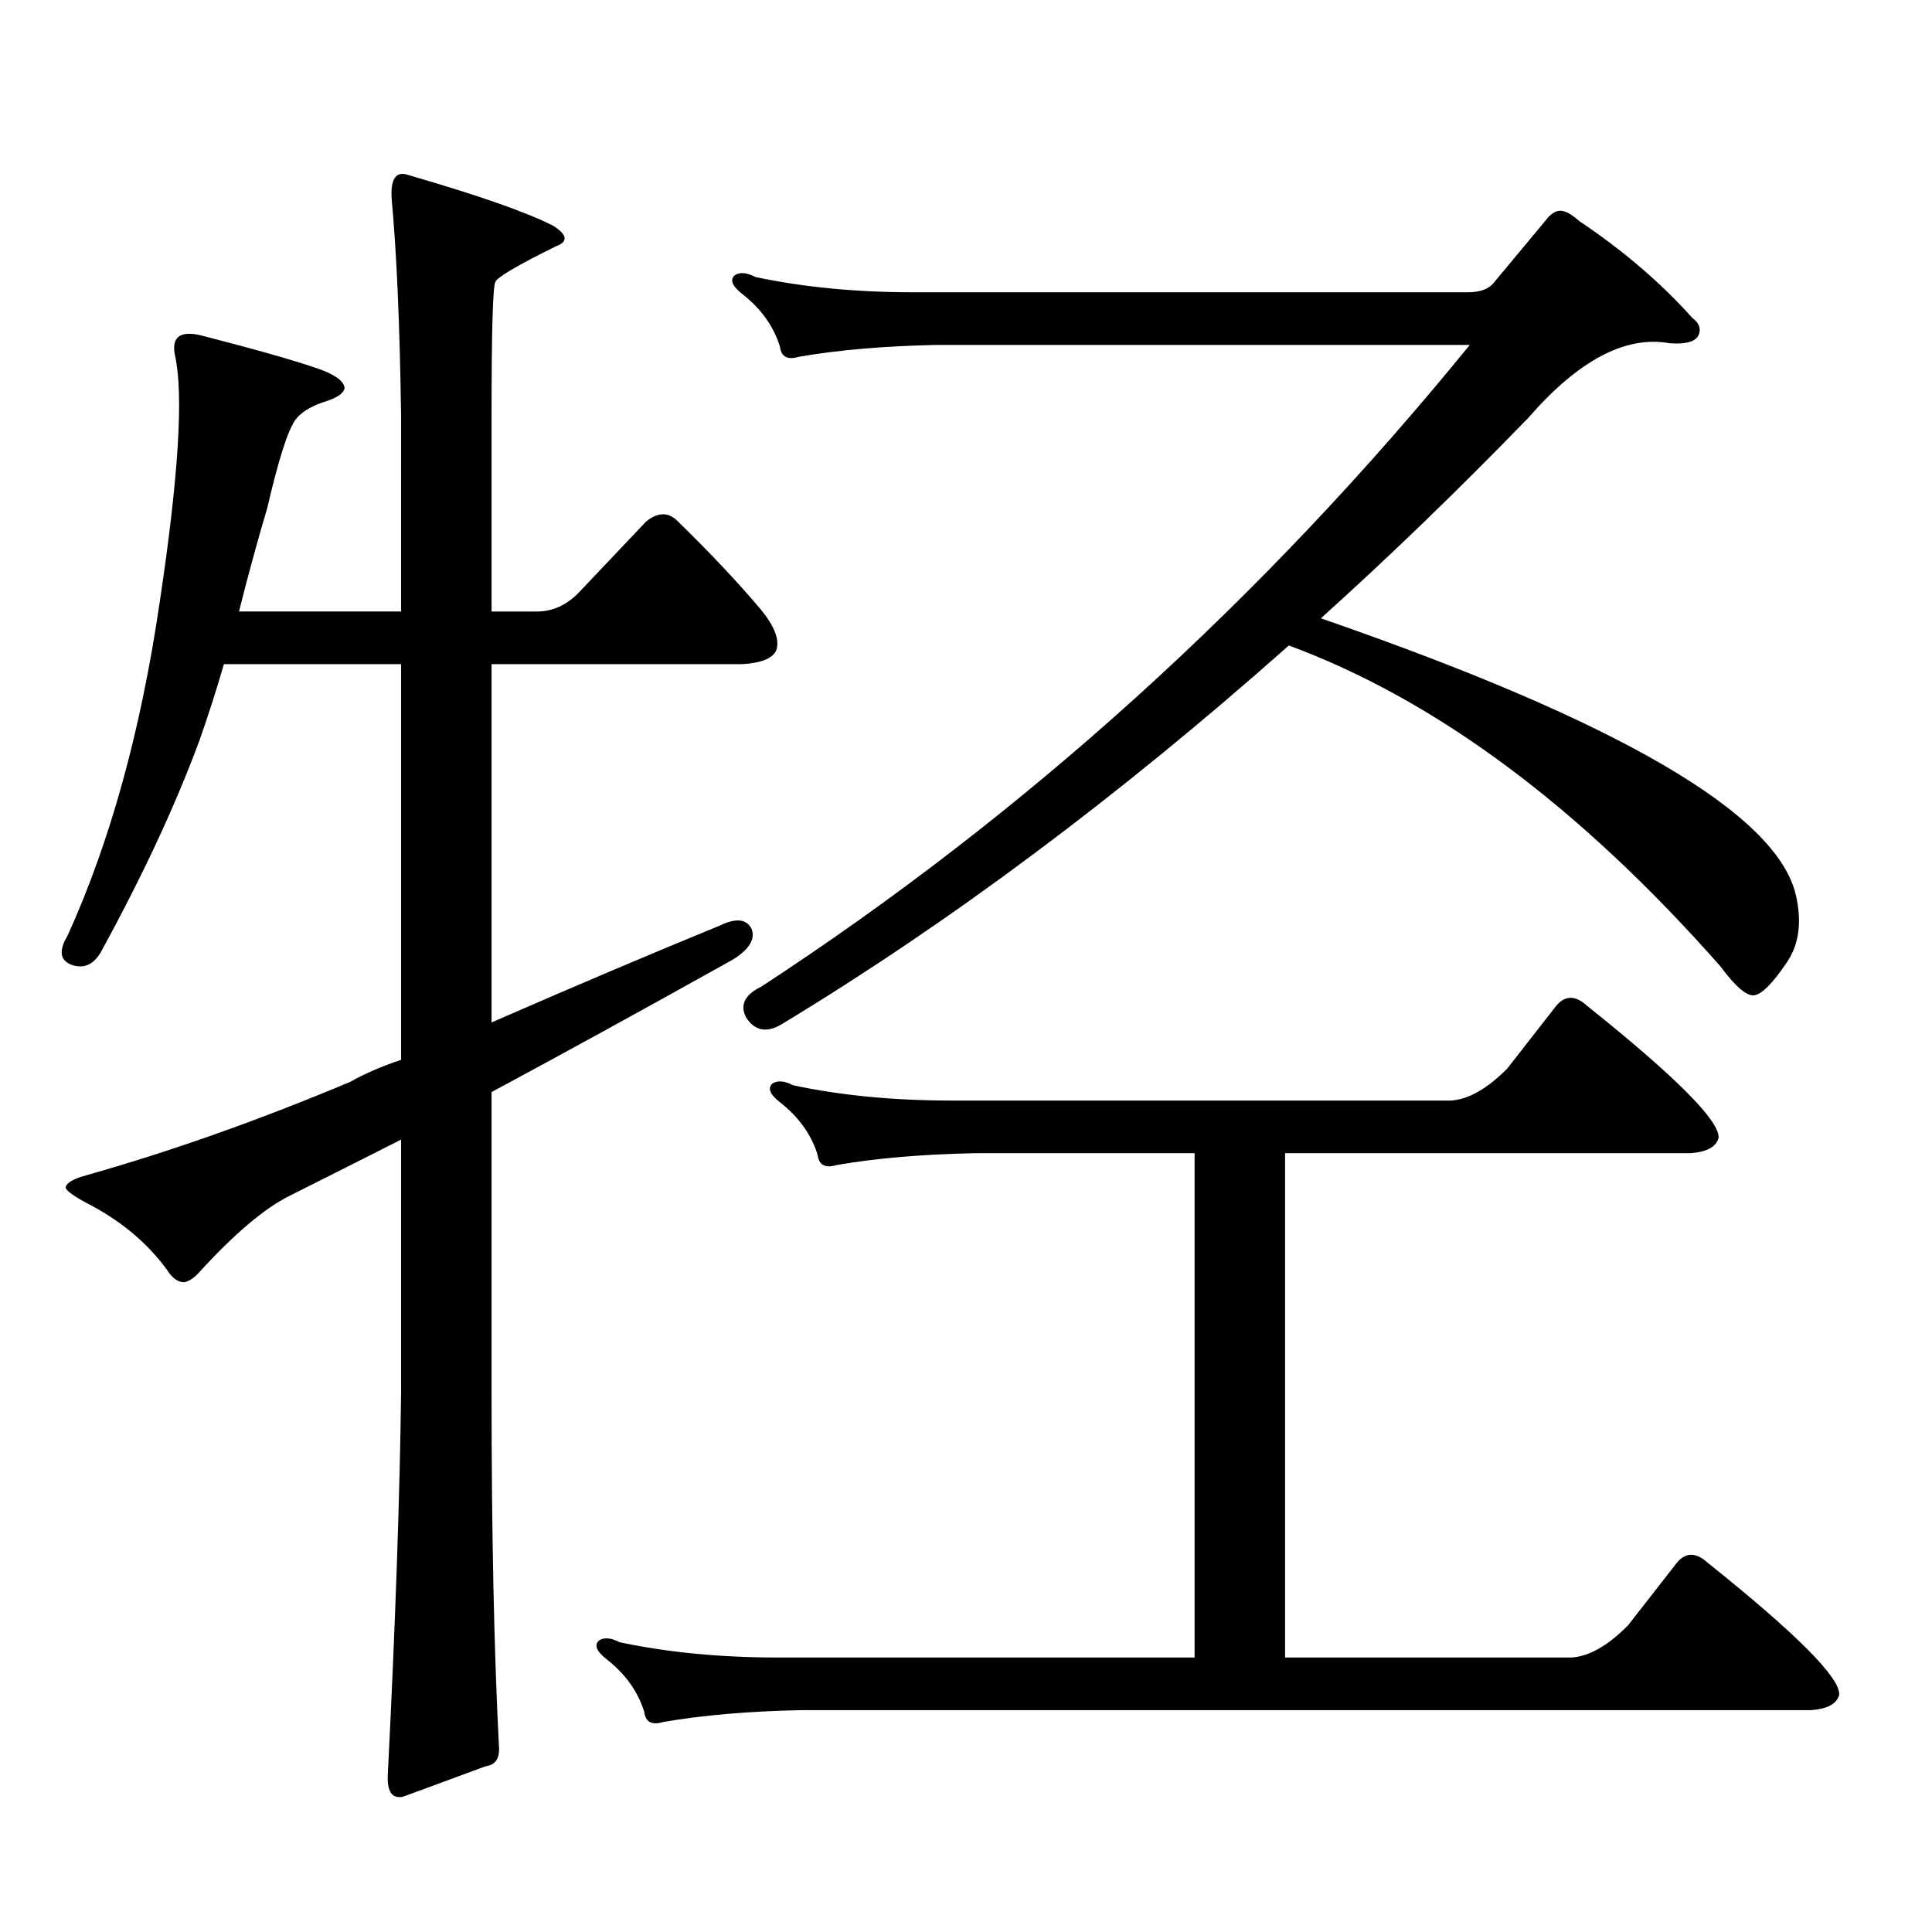 <?xml version="1.0" encoding="utf-8"?>
<!-- Generator: Adobe Illustrator 16.0.0, SVG Export Plug-In . SVG Version: 6.00 Build 0)  -->
<!DOCTYPE svg PUBLIC "-//W3C//DTD SVG 1.1//EN" "http://www.w3.org/Graphics/SVG/1.1/DTD/svg11.dtd">
<svg version="1.1" id="图层_1" xmlns="http://www.w3.org/2000/svg" xmlns:xlink="http://www.w3.org/1999/xlink" x="0px" y="0px"
	 width="1000px" height="1000px" viewBox="0 0 1000 1000" enable-background="new 0 0 1000 1000" xml:space="preserve">
<path d="M115.899,343.766c-3.902,13.485-8.14,26.669-12.683,39.551c-12.362,33.398-29.268,69.735-50.73,108.984
	c-3.902,7.031-9.115,9.38-15.609,7.031c-5.854-2.335-6.509-7.319-1.951-14.941c22.104-48.628,38.048-106.348,47.804-173.145
	c9.756-65.039,12.348-107.515,7.805-127.441c-1.951-9.956,3.247-13.184,15.609-9.668c27.316,7.031,46.828,12.606,58.535,16.699
	c8.445,2.938,13.003,6.152,13.658,9.668c0,2.938-3.902,5.575-11.707,7.91c-6.509,2.349-11.066,5.273-13.658,8.789
	c-3.902,5.273-8.78,20.517-14.634,45.703c-5.213,17.578-10.091,35.458-14.634,53.613h83.9V215.445
	c-0.655-46.87-2.286-84.375-4.878-112.5c-0.655-10.547,2.271-14.64,8.78-12.305c36.417,10.547,61.462,19.336,75.12,26.367
	c7.149,4.696,7.47,8.212,0.976,10.547c-20.167,9.97-30.578,16.122-31.219,18.457c-1.311,2.349-1.951,25.488-1.951,69.434V316.52
	h23.414c8.445,0,15.93-3.516,22.438-10.547l34.146-36.035c5.854-4.683,11.052-4.972,15.609-0.879
	c16.905,16.411,31.539,31.942,43.901,46.582c7.149,8.789,9.756,15.82,7.805,21.094c-1.951,4.106-7.805,6.454-17.561,7.031H254.433
	v185.449c42.926-18.745,82.27-35.444,118.046-50.098c8.445-4.093,13.979-3.516,16.585,1.758c1.951,5.273-1.311,10.547-9.756,15.82
	c-46.188,25.79-87.803,48.642-124.875,68.555v155.566c0,73.237,1.296,134.761,3.902,184.57c0,5.273-2.286,8.198-6.829,8.789
	l-42.926,15.82c-5.854,1.167-8.46-2.938-7.805-12.305c3.902-77.935,6.174-143.55,6.829-196.875V589.859
	c-20.822,10.547-39.999,20.215-57.56,29.004c-13.018,6.454-28.627,19.638-46.828,39.551c-2.606,2.938-5.213,4.696-7.805,5.273
	c-3.262,0-6.188-2.046-8.78-6.152c-9.756-13.472-22.773-24.609-39.023-33.398c-9.115-4.683-13.658-7.91-13.658-9.668
	c0.641-2.335,4.223-4.395,10.731-6.152c43.566-12.305,89.099-28.413,136.582-48.34c7.149-4.093,15.93-7.91,26.341-11.426V343.766
	H115.899z M842.711,841.227l25.365-32.52c4.543-5.273,9.756-5.273,15.609,0c46.173,36.914,68.932,59.766,68.291,68.555
	c-1.311,4.683-6.188,7.319-14.634,7.91H414.429c-27.316,0.577-51.065,2.637-71.218,6.152c-5.854,1.758-9.115,0-9.756-5.273
	c-3.262-10.547-9.756-19.638-19.512-27.246c-5.213-4.106-6.509-7.333-3.902-9.668c2.592-1.758,6.174-1.47,10.731,0.879
	c24.71,5.273,52.026,7.91,81.949,7.91h215.604V596.891H504.183c-27.316,0.591-51.065,2.637-71.218,6.152
	c-5.854,1.758-9.115,0-9.756-5.273c-3.262-10.547-9.756-19.624-19.512-27.246c-5.213-4.093-6.509-7.319-3.902-9.668
	c2.592-1.758,6.174-1.456,10.731,0.879c24.71,5.273,52.026,7.91,81.949,7.91h258.53c9.101-0.577,18.856-6.152,29.268-16.699
	l25.365-32.52c4.543-5.273,9.756-5.273,15.609,0c46.173,36.914,68.932,59.766,68.291,68.555c-1.311,4.696-6.188,7.333-14.634,7.91
	H665.154v261.035h148.289C822.544,857.335,832.3,851.773,842.711,841.227z M759.786,151.285c6.494,0,11.052-1.758,13.658-5.273
	l26.341-31.641c2.592-3.516,5.198-5.273,7.805-5.273c2.592,0,5.854,1.758,9.756,5.273c22.759,15.243,42.271,31.942,58.535,50.098
	c3.902,2.938,4.878,6.152,2.927,9.668c-1.951,2.938-6.829,4.106-14.634,3.516c-22.773-4.093-47.163,8.789-73.169,38.672
	c-35.776,36.914-71.553,71.493-107.314,103.711c154.143,53.325,236.092,101.074,245.848,143.262
	c3.247,14.063,1.616,25.79-4.878,35.156c-7.164,10.547-12.683,16.122-16.585,16.699c-3.902,0.591-9.756-4.395-17.561-14.941
	c-72.849-82.617-147.313-137.988-223.409-166.113c-87.803,77.935-175.285,143.262-262.433,195.996
	c-7.805,4.696-13.993,3.516-18.536-3.516c-3.262-6.44-0.655-11.714,7.805-15.82c137.223-89.648,259.506-200.391,366.82-332.227
	H484.671c-27.316,0.591-51.065,2.637-71.218,6.152c-5.854,1.758-9.115,0-9.756-5.273c-3.262-10.547-9.756-19.624-19.512-27.246
	c-5.213-4.093-6.509-7.319-3.902-9.668c2.592-1.758,6.174-1.456,10.731,0.879c24.71,5.273,52.026,7.91,81.949,7.91H759.786z"/>
</svg>
